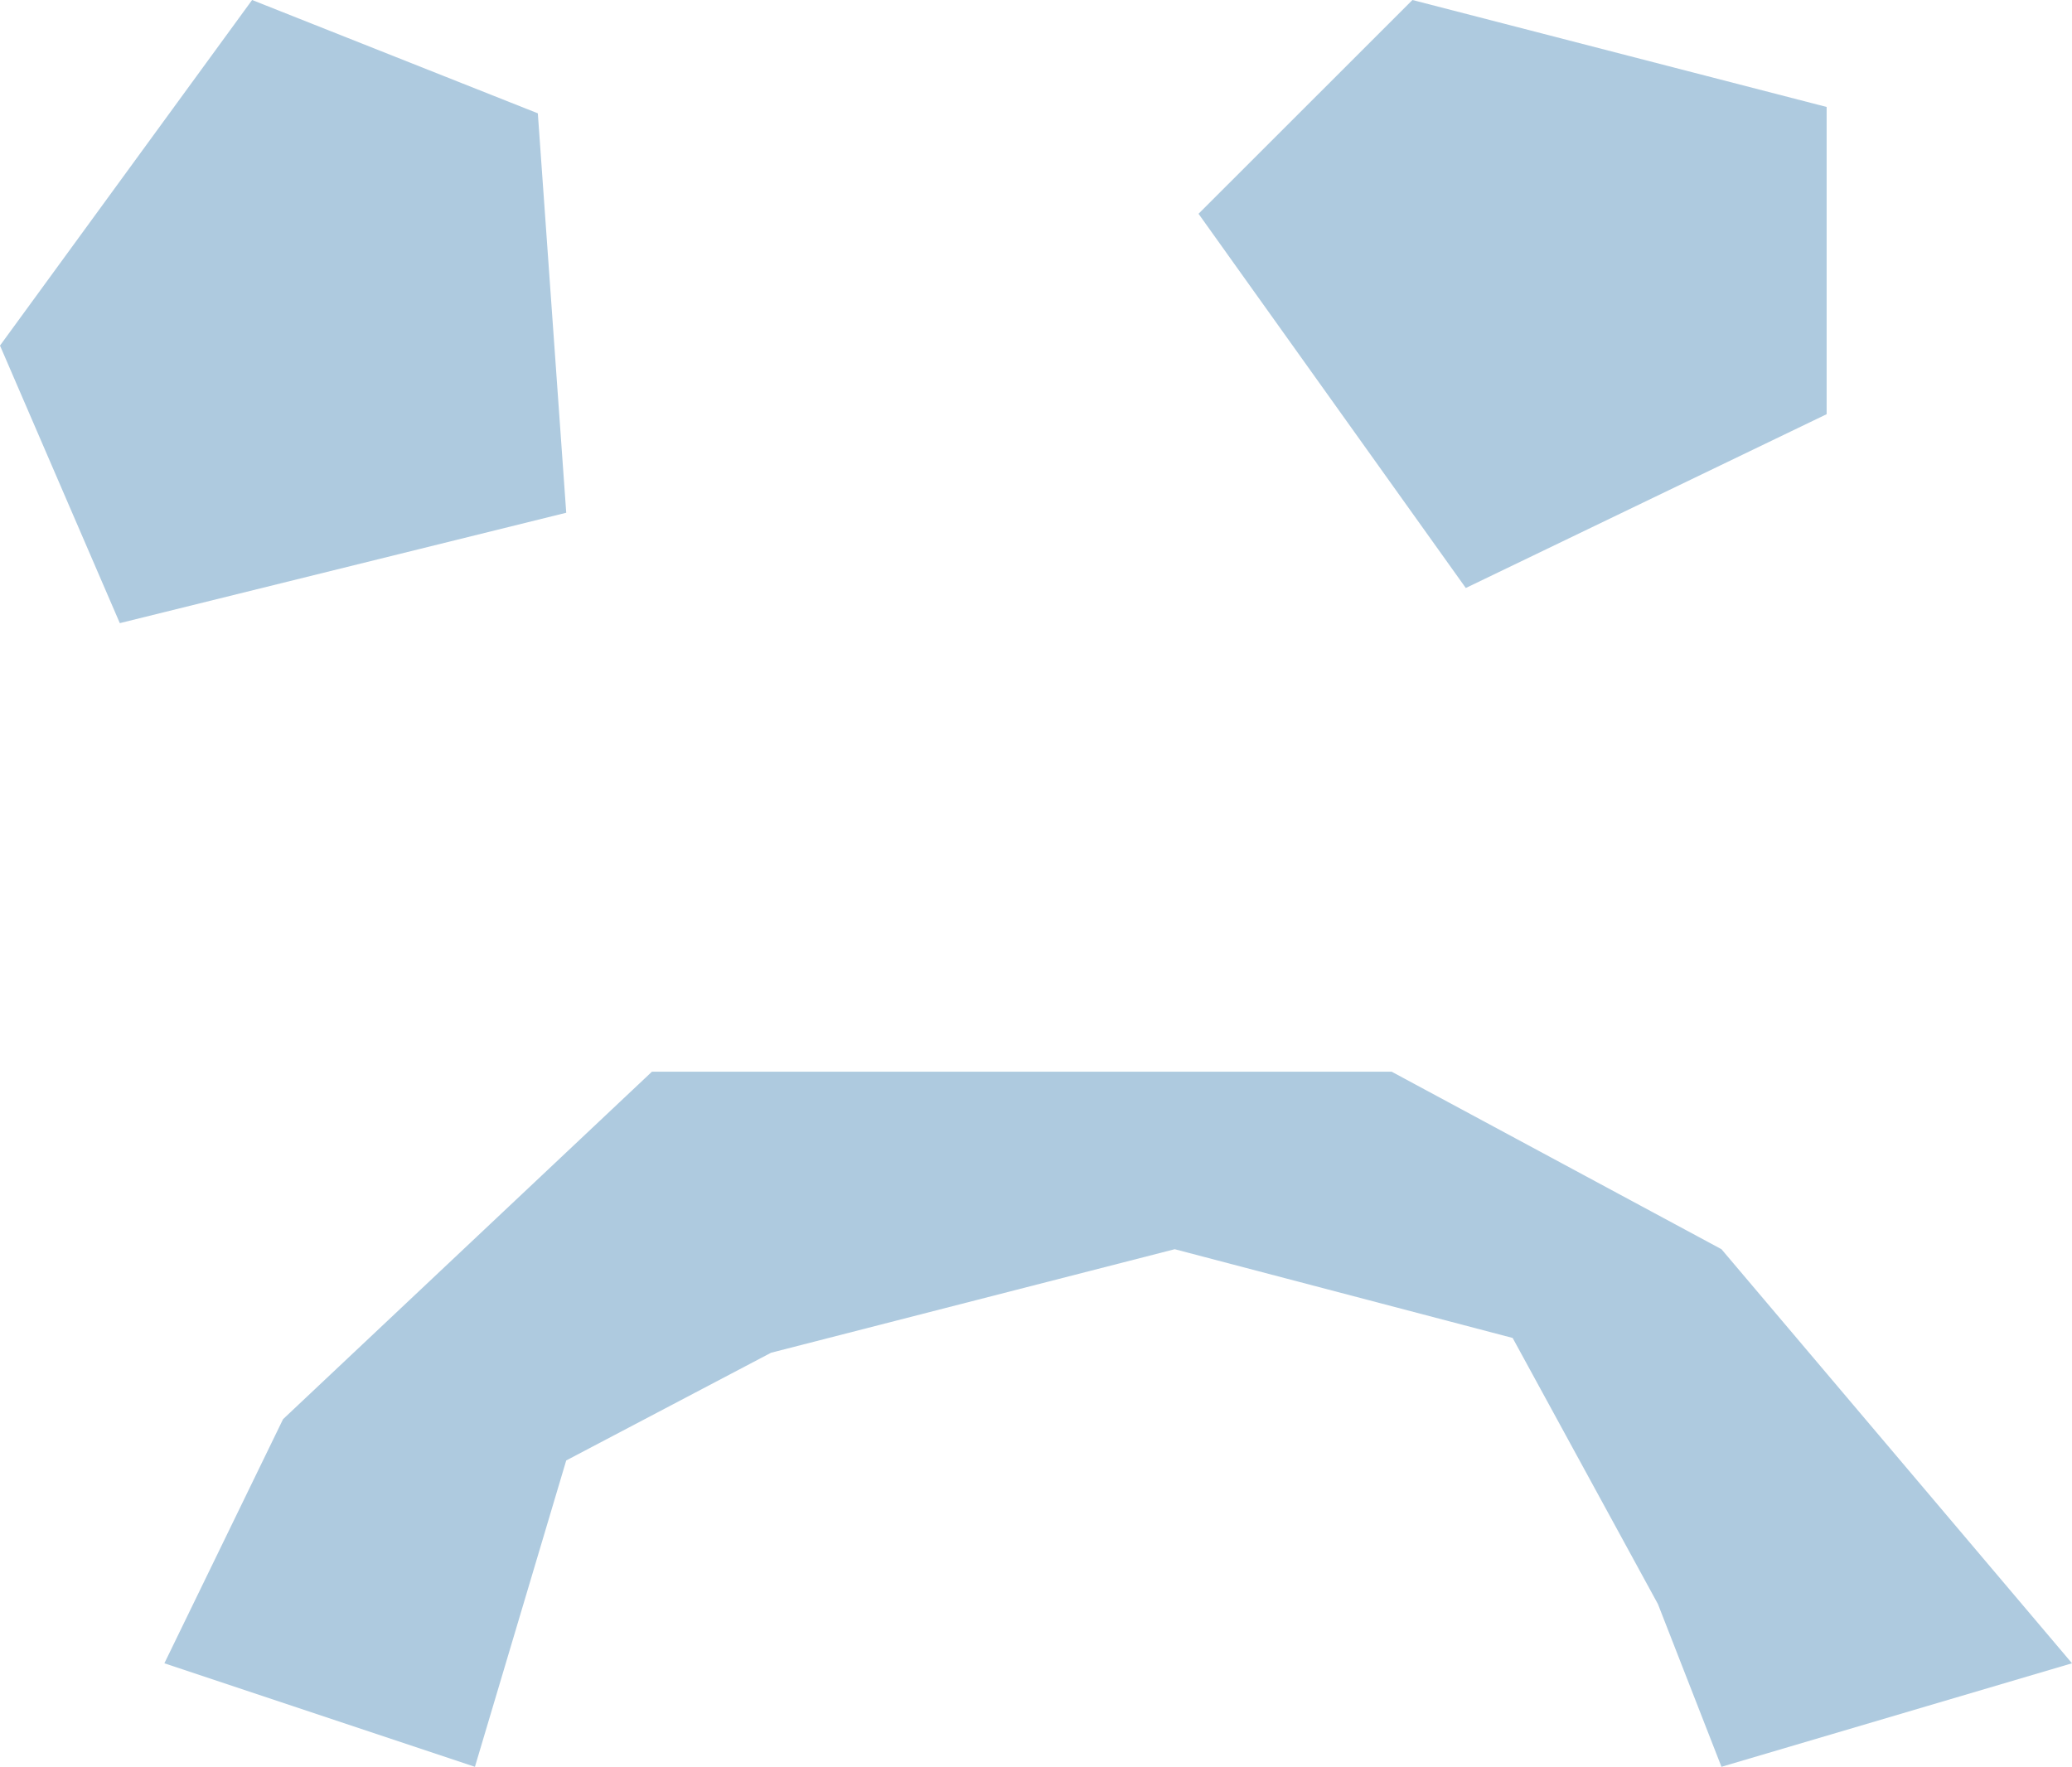 <svg xmlns="http://www.w3.org/2000/svg" id="Layer_2" viewBox="0 0 162.73 138.76"><defs><style>.cls-1{fill:#aecadf;}</style></defs><g id="Layer_1-2"><polygon class="cls-1" points="110.93 0 94.13 16.79 115.12 46.18 143.46 32.53 143.46 8.4 110.93 0"></polygon><polygon class="cls-1" points="0 27.14 9.41 48.94 44.47 40.27 42.24 8.9 19.8 0 0 27.14"></polygon><polygon class="cls-1" points="12.91 130.63 37.3 138.76 44.47 114.7 60.56 106.24 92.26 98.11 118.8 105.08 130.21 125.98 135.2 138.76 162.73 130.63 135.2 98.11 109.3 84.17 75.62 84.17 51.2 84.17 22.23 111.46 12.91 130.63"></polygon></g></svg>